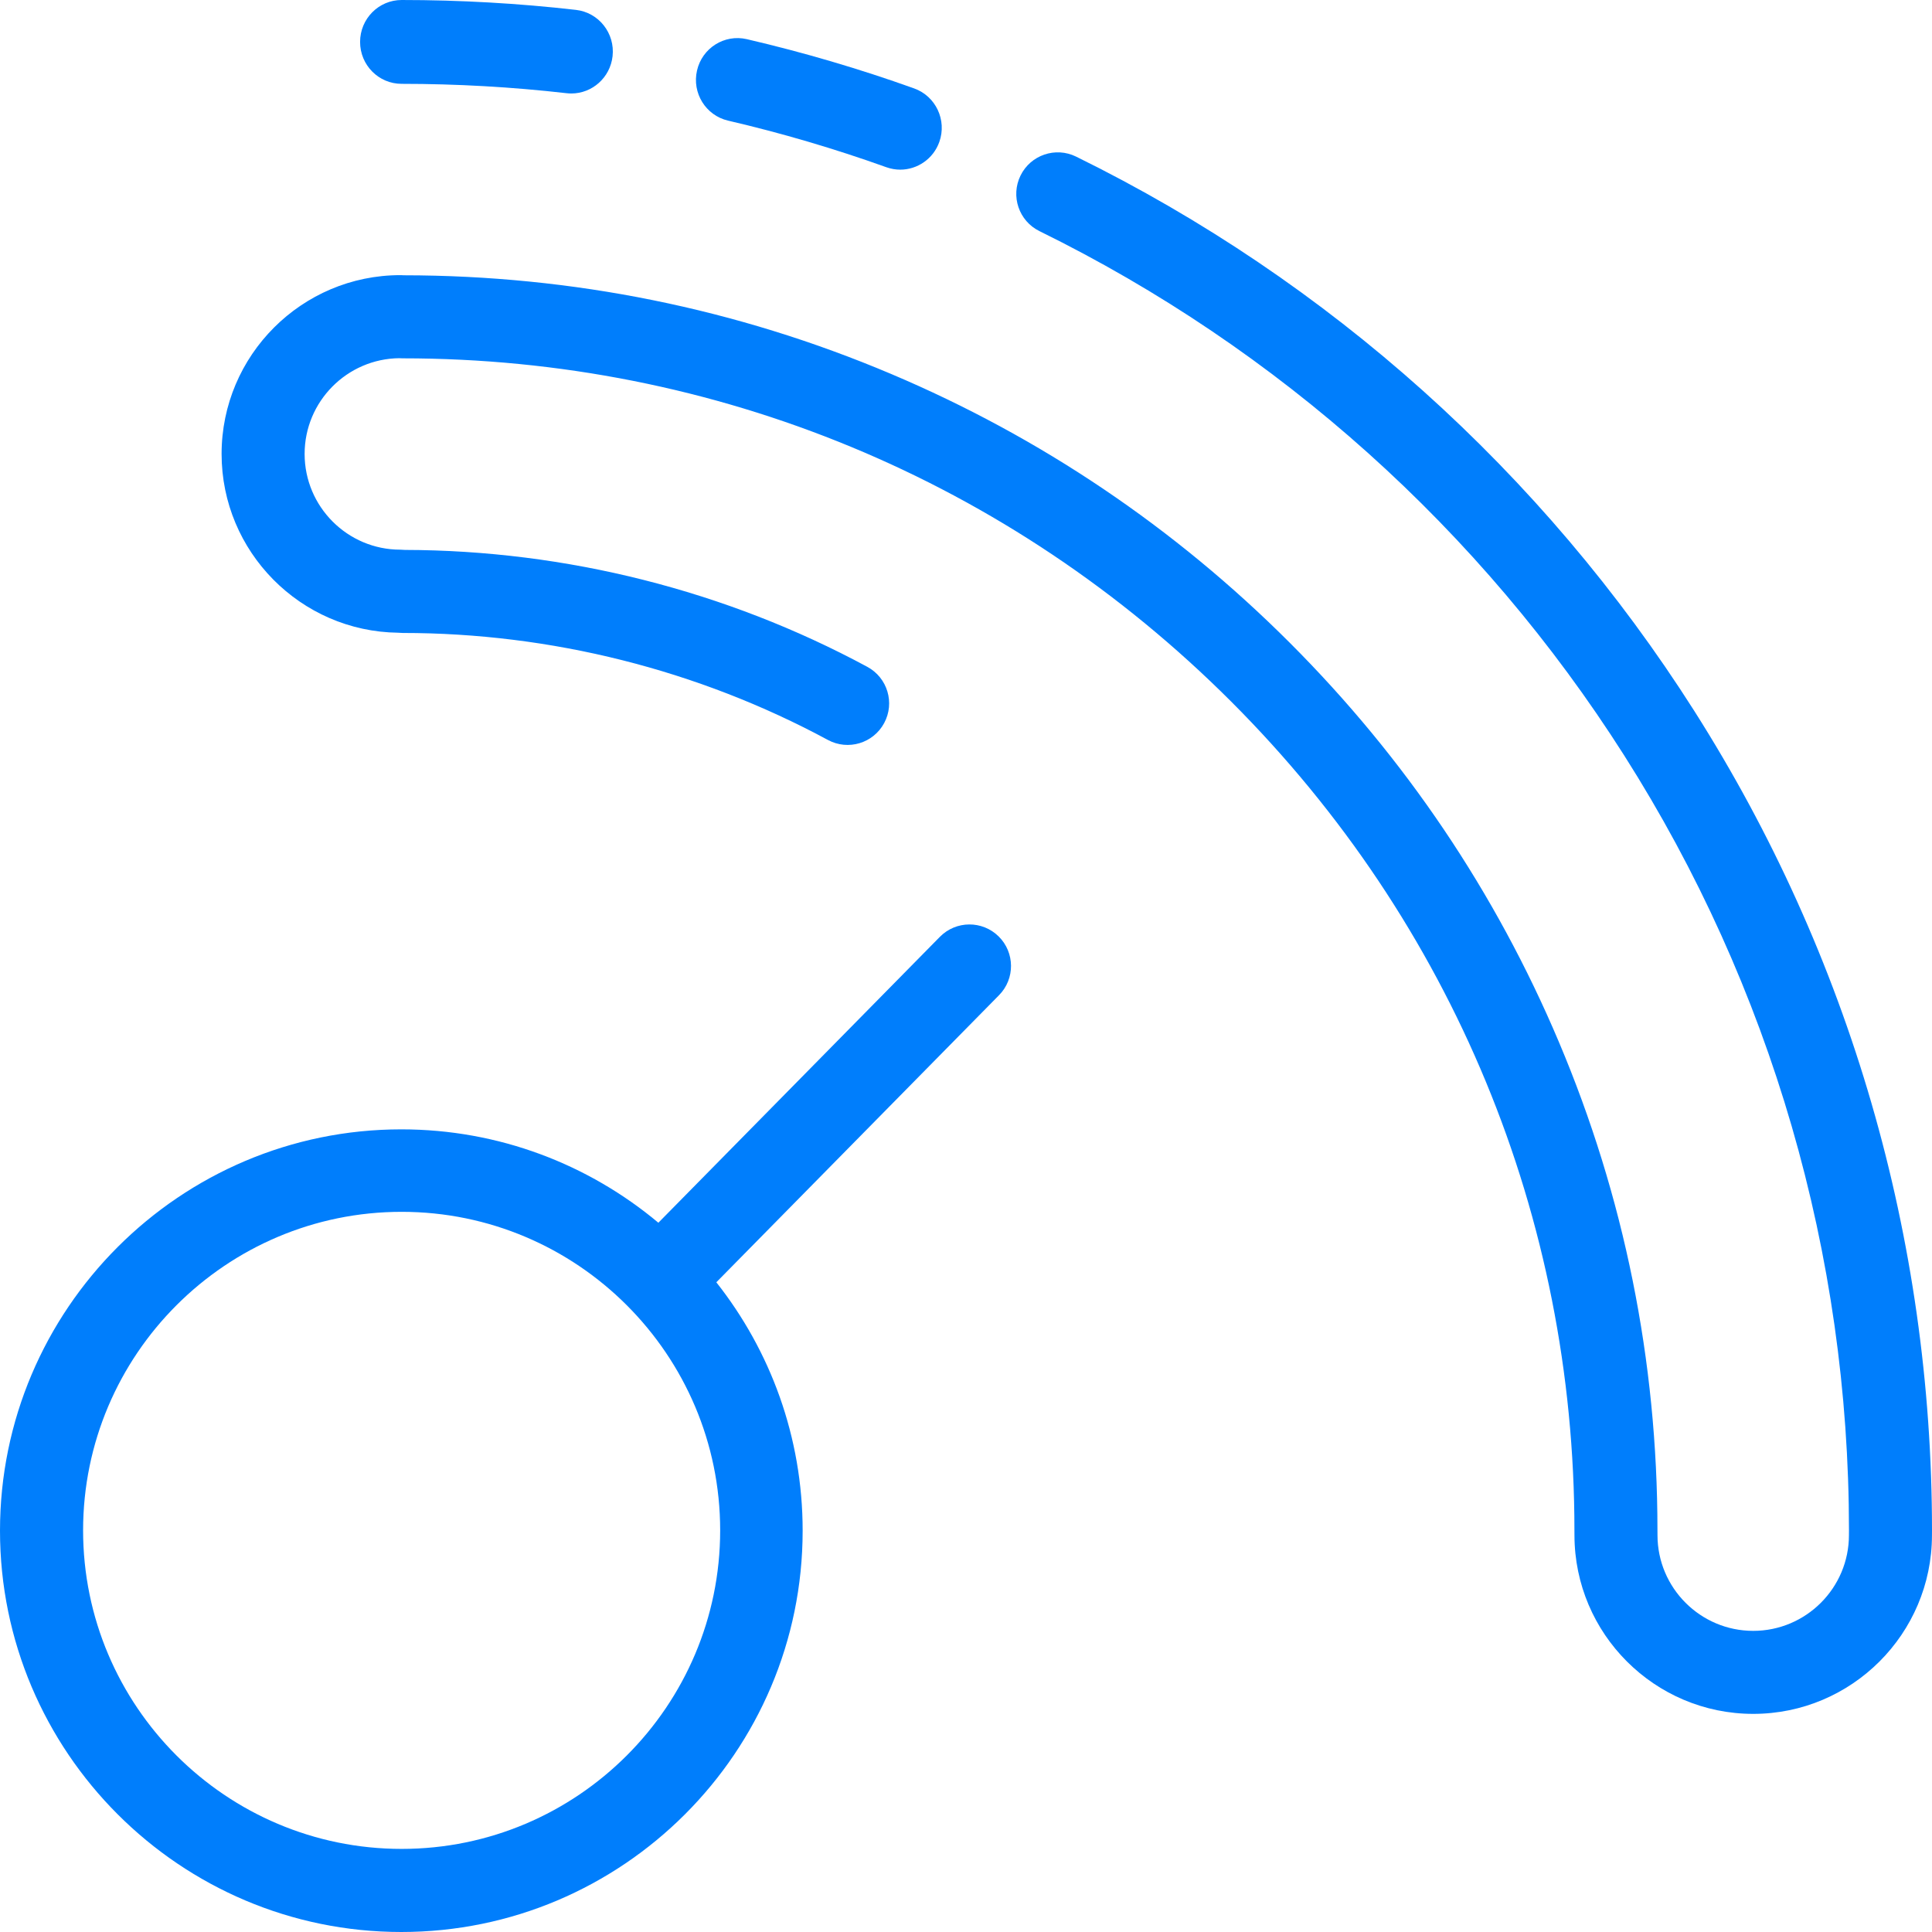 <svg xmlns="http://www.w3.org/2000/svg" xmlns:xlink="http://www.w3.org/1999/xlink" width="558px" height="558px" viewBox="0 0 558 558"><title>Products-logos-2021 (1)-2_SONAR-logo-blue</title><g id="Page-1" stroke="none" stroke-width="1" fill="none" fill-rule="evenodd"><g id="Products-logos-2021-(1)-2_SONAR-logo-blue" fill="#007EFC" fill-rule="nonzero"><path d="M271.451,270.579 L190.151,353.149 C170.031,336.319 144.13,326.179 115.91,326.179 C51.99,326.179 0,378.179 0,442.09 C0,506 52,558 115.91,558 C179.821,558 231.821,506 231.821,442.09 C231.821,415.02 222.491,390.099 206.891,370.349 L288.551,287.419 C293.201,282.699 293.141,275.099 288.421,270.449 C283.701,265.799 276.101,265.859 271.451,270.579 Z M116,534 C65.27,534 24,492.73 24,442 C24,391.27 65.27,350 116,350 C166.73,350 208,391.27 208,442 C208,492.73 166.73,534 116,534 Z" id="Shape"></path><path d="M310.795,45.231 C304.85,42.312 297.666,44.761 294.748,50.707 C291.831,56.653 294.279,63.839 300.224,66.757 C369.297,100.695 427.688,153.041 469.064,218.129 C511.549,284.966 534.01,362.346 534.02,441.934 L534.01,443.253 C534.01,443.293 534.01,443.333 534.01,443.373 C534.01,458.624 521.61,471.025 506.363,471.025 C491.116,471.025 478.716,458.624 478.716,443.373 C478.716,443.333 478.716,443.293 478.716,443.253 L478.706,441.934 C478.696,393.026 469.114,345.577 450.219,300.895 C431.965,257.733 405.836,218.968 372.554,185.68 C339.272,152.391 300.514,126.258 257.36,108 C212.767,89.132 165.416,79.548 116.606,79.508 L116.267,79.488 C116.057,79.478 115.837,79.468 115.627,79.468 C87.161,79.468 64,102.633 64,131.105 C64,159.367 86.821,182.402 115.008,182.742 L115.128,182.752 C115.517,182.792 115.907,182.812 116.297,182.812 C159.171,182.812 201.636,193.495 239.115,213.712 C244.94,216.86 252.214,214.681 255.361,208.845 C258.509,203.009 256.33,195.743 250.495,192.595 C209.709,170.59 163.517,158.917 116.886,158.827 L116.796,158.817 C116.407,158.777 116.017,158.757 115.627,158.757 C100.38,158.757 87.98,146.355 87.98,131.105 C87.98,115.955 100.22,103.613 115.337,103.453 L115.647,103.473 C115.857,103.483 116.077,103.493 116.287,103.493 C206.682,103.493 291.671,138.7 355.598,202.639 C419.525,266.578 454.726,351.583 454.726,441.994 C454.726,442.034 454.726,442.074 454.726,442.114 L454.736,443.433 C454.776,471.875 477.916,495 506.363,495 C534.809,495 557.95,471.875 557.99,443.433 L558,442.114 C558,442.074 558,442.034 558,441.994 C558,357.819 534.24,275.962 489.297,205.257 C445.553,136.452 383.825,81.117 310.795,45.231 Z" id="Path"></path><path d="M210.286,34.841 C225.703,38.423 241.08,42.952 255.987,48.296 C257.316,48.769 258.675,49 260.003,49 C264.929,49 269.555,45.911 271.304,40.969 C273.522,34.69 270.265,27.776 264.03,25.542 C248.263,19.886 231.997,15.106 215.691,11.312 C209.237,9.813 202.802,13.858 201.314,20.359 C199.815,26.85 203.831,33.341 210.286,34.841 Z" id="Path"></path><path d="M115.997,24.214 C131.906,24.214 147.935,25.123 163.634,26.919 C164.095,26.97 164.545,27 165.005,27 C171.029,27 176.222,22.438 176.922,16.25 C177.672,9.609 172.93,3.603 166.346,2.856 C149.756,0.959 132.817,0 116.007,0 C109.373,0 104,5.42 104,12.112 C104,18.804 109.363,24.214 115.997,24.214 Z" id="Path"></path></g></g></svg>